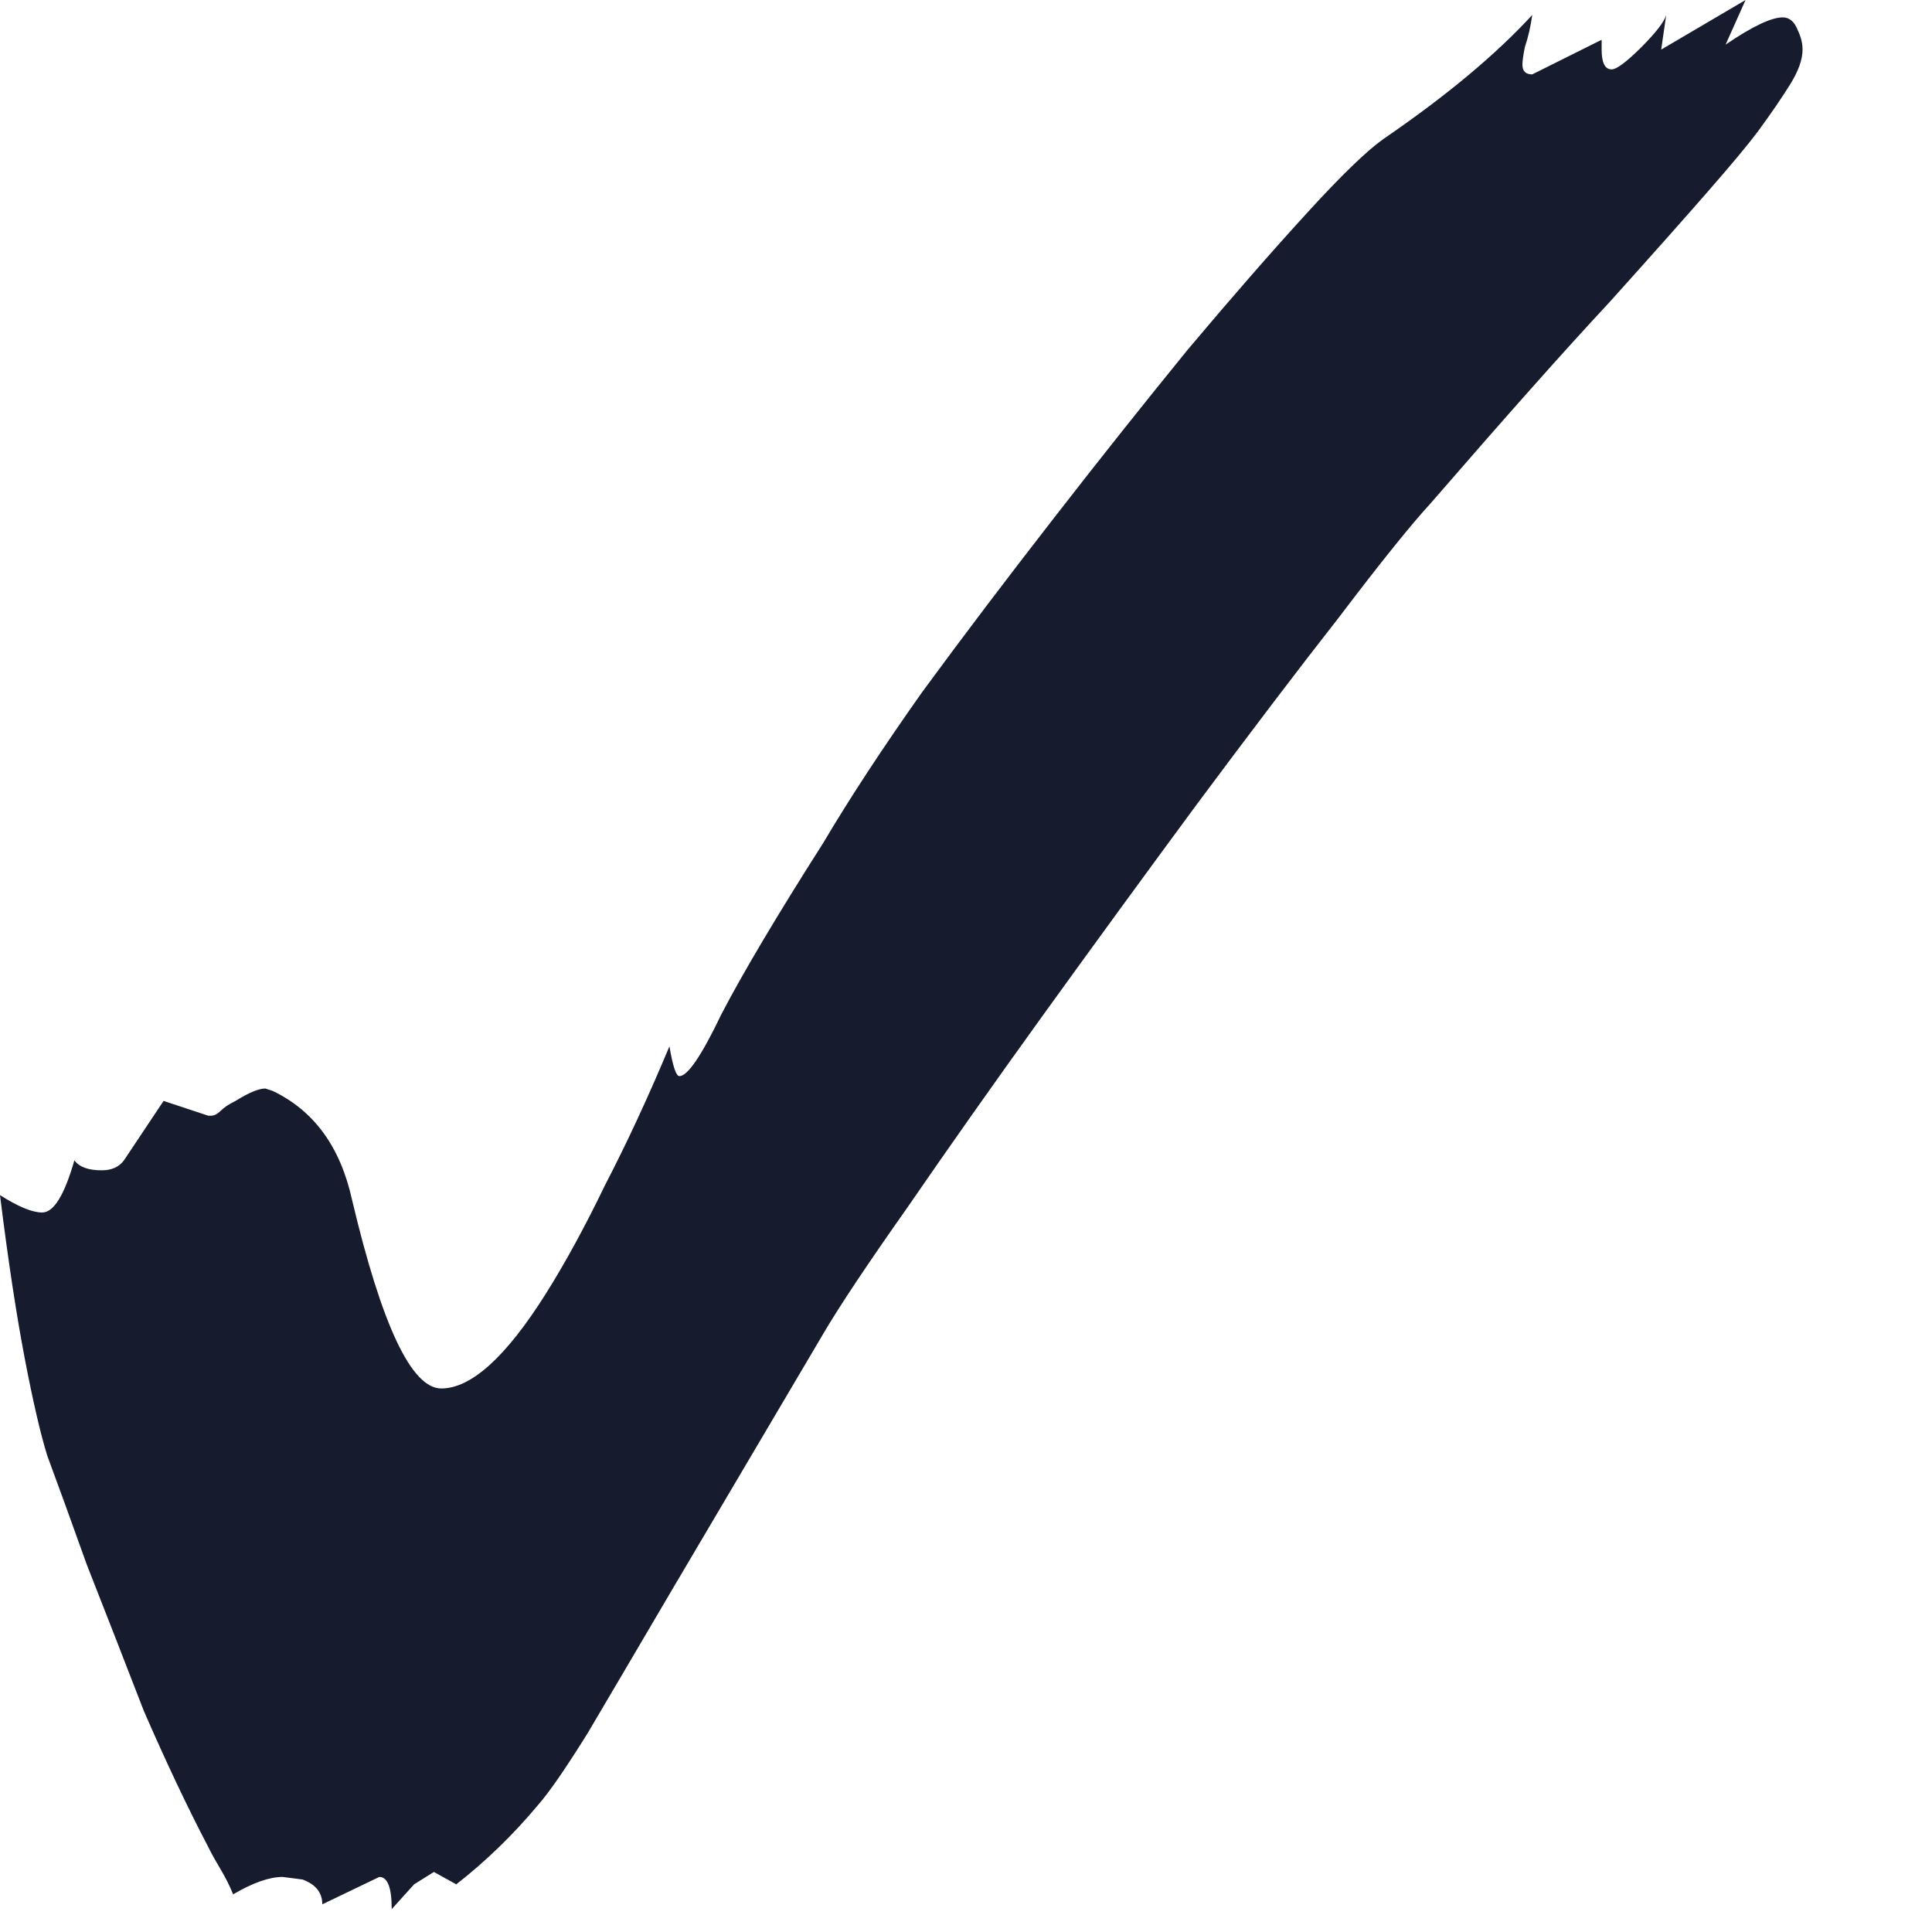 <svg width="12" height="12" viewBox="0 0 12 12" fill="none" xmlns="http://www.w3.org/2000/svg">
<path d="M2.433 11.858C2.433 11.725 2.408 11.658 2.356 11.658L2.002 11.828C2.002 11.756 1.961 11.704 1.879 11.674L1.756 11.658C1.673 11.658 1.571 11.694 1.448 11.766C1.427 11.714 1.401 11.663 1.371 11.612C1.34 11.56 1.314 11.514 1.294 11.473C1.16 11.217 1.027 10.934 0.893 10.626C0.77 10.308 0.652 10.005 0.539 9.718C0.436 9.43 0.354 9.204 0.293 9.04C0.252 8.907 0.205 8.706 0.154 8.439C0.103 8.173 0.051 7.834 -3.67397e-07 7.423C0.113 7.495 0.2 7.531 0.262 7.531C0.334 7.531 0.4 7.423 0.462 7.207C0.493 7.249 0.549 7.269 0.631 7.269C0.693 7.269 0.739 7.249 0.77 7.207L1.016 6.838L1.294 6.93H1.309C1.33 6.93 1.35 6.92 1.371 6.899C1.391 6.879 1.422 6.858 1.463 6.838C1.545 6.787 1.607 6.761 1.648 6.761L1.694 6.776C1.951 6.899 2.115 7.125 2.187 7.454C2.372 8.234 2.556 8.624 2.741 8.624C2.926 8.624 3.142 8.429 3.388 8.039C3.511 7.844 3.634 7.618 3.758 7.361C3.891 7.105 4.025 6.817 4.158 6.499C4.179 6.622 4.199 6.684 4.22 6.684C4.271 6.684 4.358 6.556 4.481 6.299C4.615 6.042 4.825 5.688 5.113 5.236C5.277 4.959 5.482 4.646 5.729 4.297C5.985 3.948 6.258 3.588 6.545 3.219C6.832 2.849 7.11 2.5 7.377 2.172C7.654 1.843 7.9 1.561 8.116 1.325C8.331 1.089 8.491 0.935 8.593 0.863C8.983 0.596 9.291 0.339 9.517 0.093C9.507 0.165 9.492 0.231 9.471 0.293C9.461 0.344 9.456 0.38 9.456 0.401C9.456 0.442 9.476 0.462 9.517 0.462L9.948 0.247V0.308C9.948 0.39 9.969 0.431 10.01 0.431C10.041 0.431 10.102 0.385 10.195 0.293C10.287 0.2 10.338 0.134 10.349 0.093L10.318 0.308L10.842 0L10.718 0.277C10.883 0.165 11.001 0.108 11.073 0.108C11.114 0.108 11.145 0.134 11.165 0.185C11.185 0.226 11.196 0.267 11.196 0.308C11.196 0.37 11.17 0.442 11.119 0.524C11.068 0.606 11.001 0.704 10.919 0.816C10.857 0.899 10.754 1.022 10.611 1.186C10.477 1.34 10.272 1.571 9.995 1.879C9.717 2.177 9.348 2.593 8.886 3.126C8.763 3.26 8.573 3.496 8.316 3.835C8.059 4.163 7.767 4.548 7.438 4.99C7.12 5.421 6.802 5.857 6.483 6.299C6.165 6.74 5.883 7.141 5.636 7.5C5.39 7.849 5.215 8.111 5.113 8.285L4.158 9.902C3.953 10.252 3.783 10.539 3.65 10.765C3.516 10.98 3.414 11.129 3.342 11.211C3.188 11.396 3.018 11.56 2.834 11.704L2.695 11.627L2.572 11.704L2.433 11.858Z" fill="#161C2D"/>
</svg>
